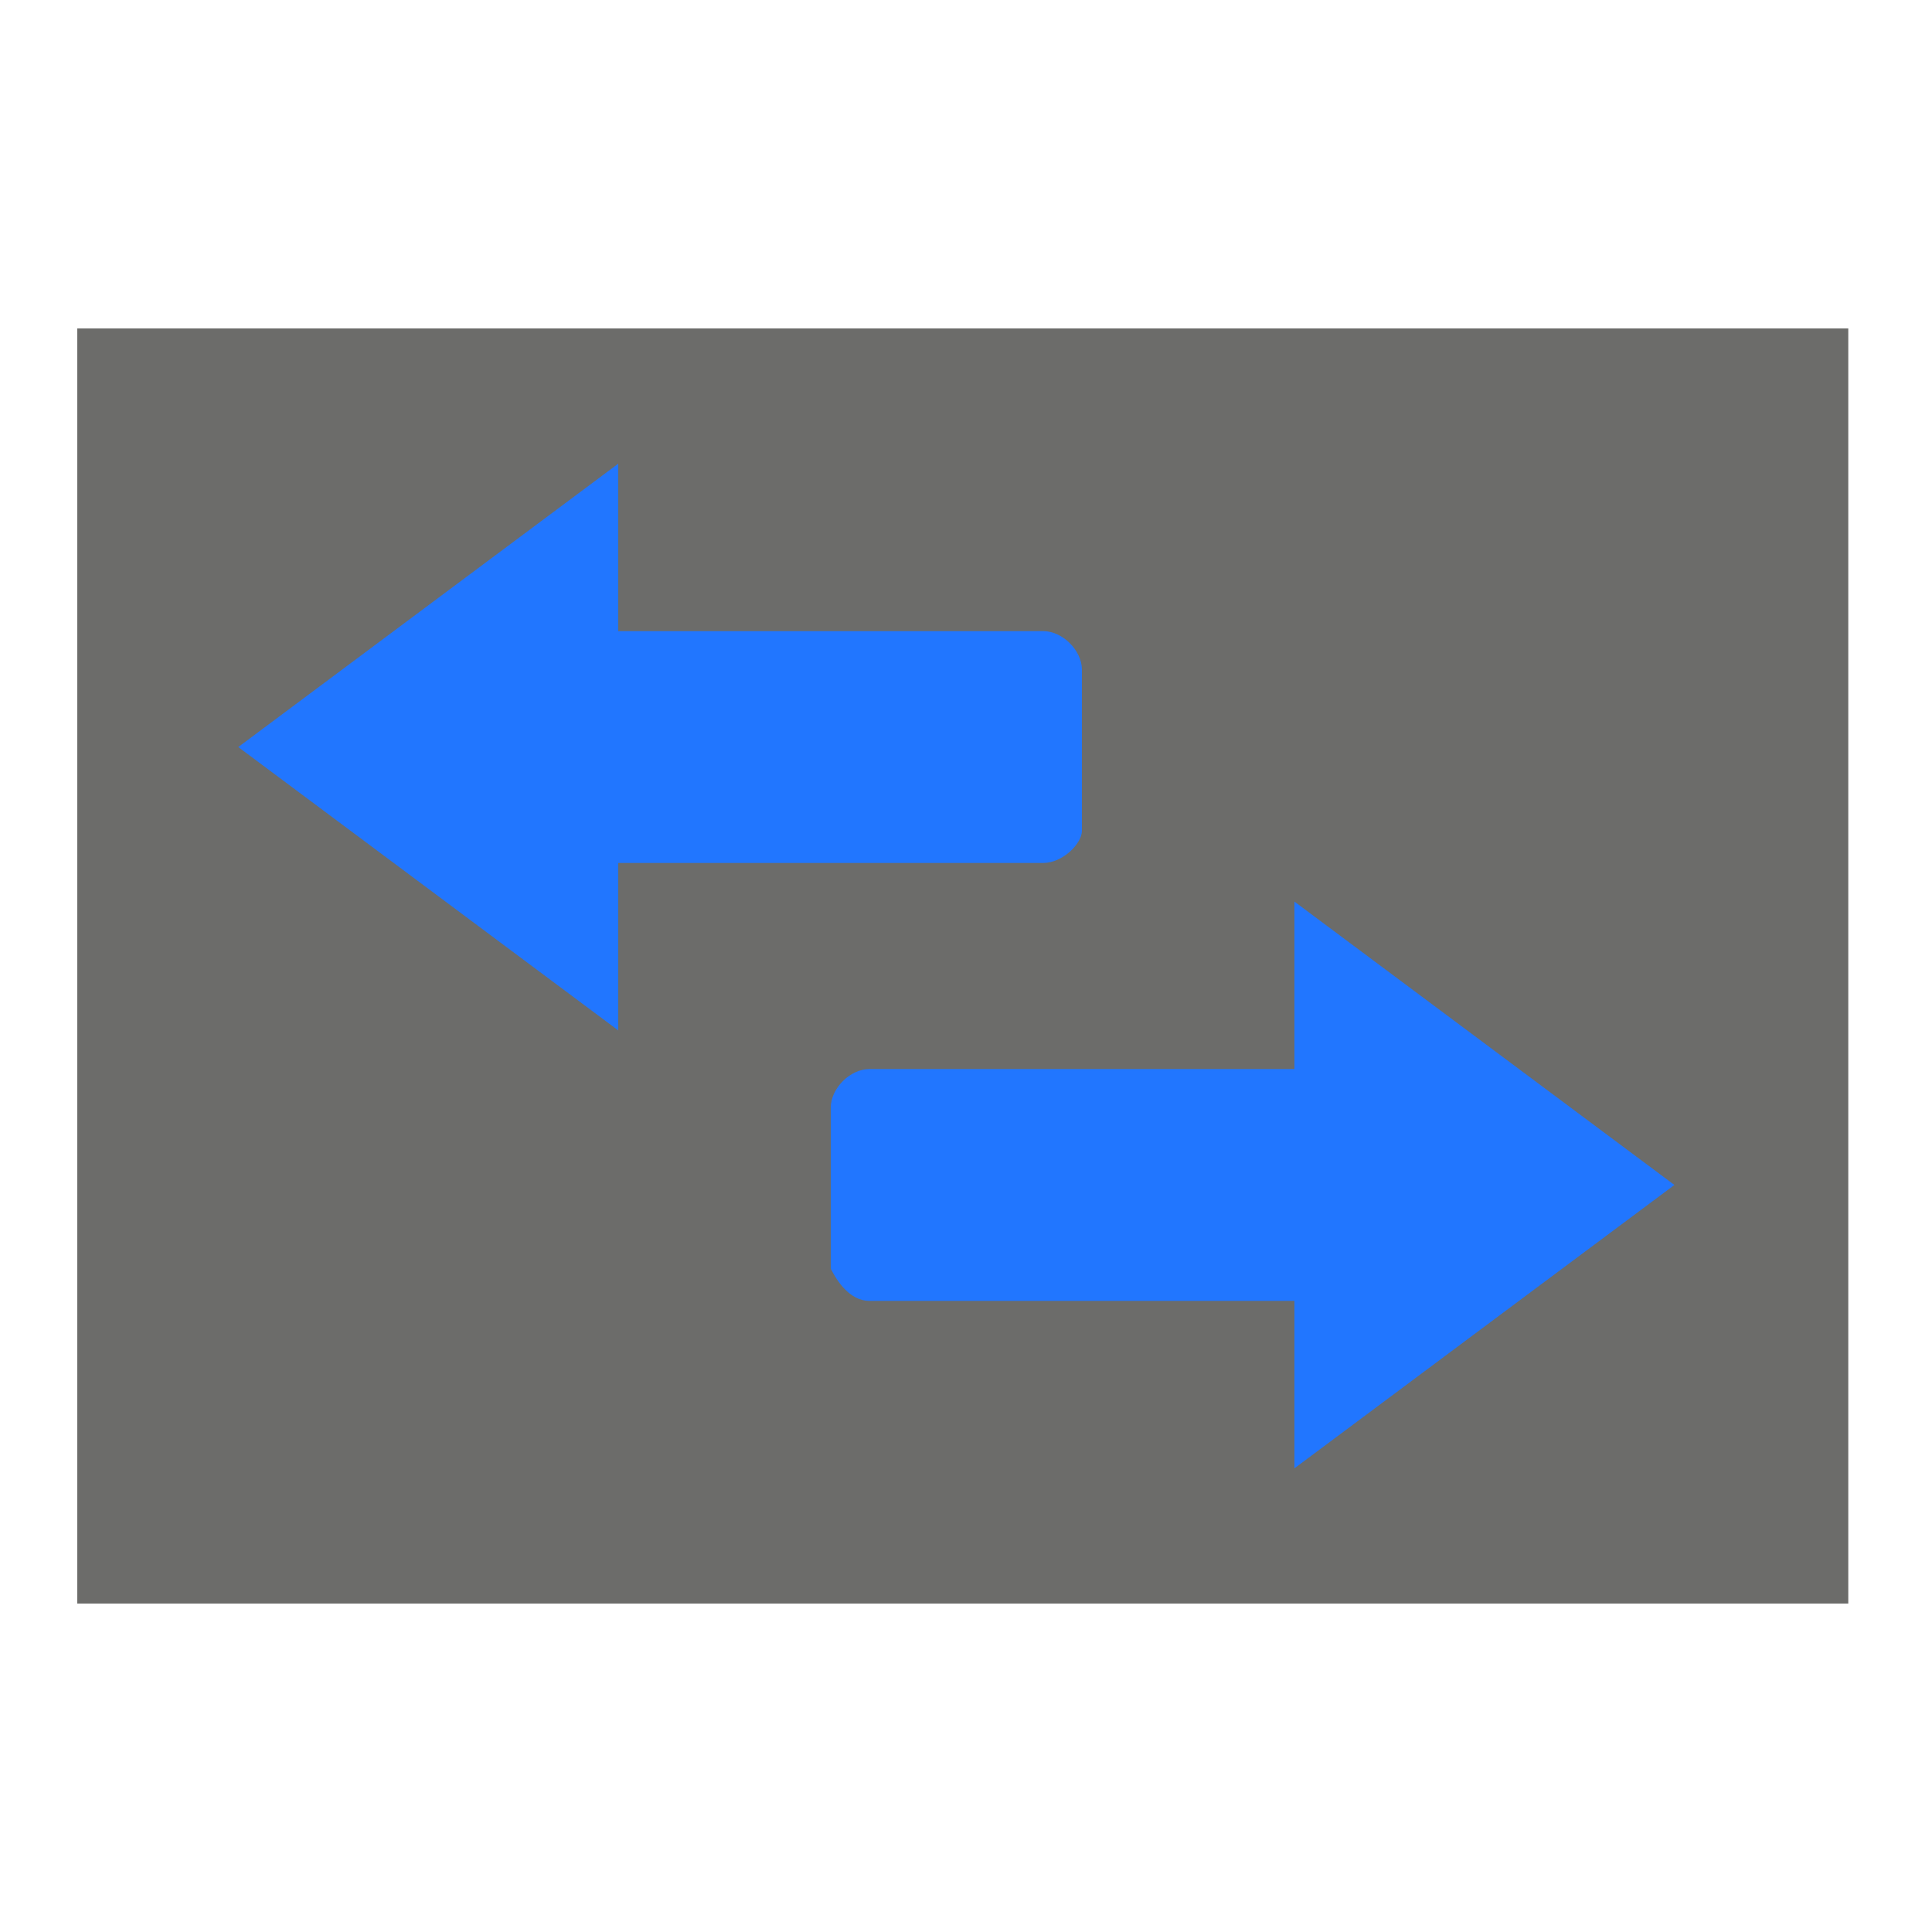 <?xml version="1.0" encoding="UTF-8"?> <svg xmlns="http://www.w3.org/2000/svg" xmlns:xlink="http://www.w3.org/1999/xlink" version="1.1" x="0px" y="0px" viewBox="0 0 30 30" xml:space="preserve"> <g id="Tamanho"> </g> <g id="Proporção"> </g> <g id="Orientação"> <g> <rect x="1.2" y="5.1" fill-rule="evenodd" clip-rule="evenodd" fill="#6C6C6A" width="27.5" height="19.8"></rect> <path fill-rule="evenodd" clip-rule="evenodd" fill="#2176FF" d="M16.2,9.8l-6.6,0V7.2l-5.9,4.4l5.9,4.4l0-2.6h6.6 c0.3,0,0.6-0.3,0.6-0.5v-2.5C16.8,10.1,16.5,9.8,16.2,9.8L16.2,9.8z"></path> <path fill-rule="evenodd" clip-rule="evenodd" fill="#2176FF" d="M13.5,16.6l6.6,0V14l5.9,4.4l-5.9,4.4v-2.6h-6.6 c-0.3,0-0.5-0.3-0.6-0.5v-2.5C12.9,16.9,13.2,16.6,13.5,16.6L13.5,16.6z"></path> </g> </g> <g id="Descrição"> </g> <g id="Horário"> </g> <g id="Faixa_etária"> </g> <g id="Feminino"> </g> <g id="Masculino"> </g> <g id="Fluxo"> </g> <g id="Público"> </g> <g id="Categoria"> </g> <g id="Camada_1"> </g> </svg> 